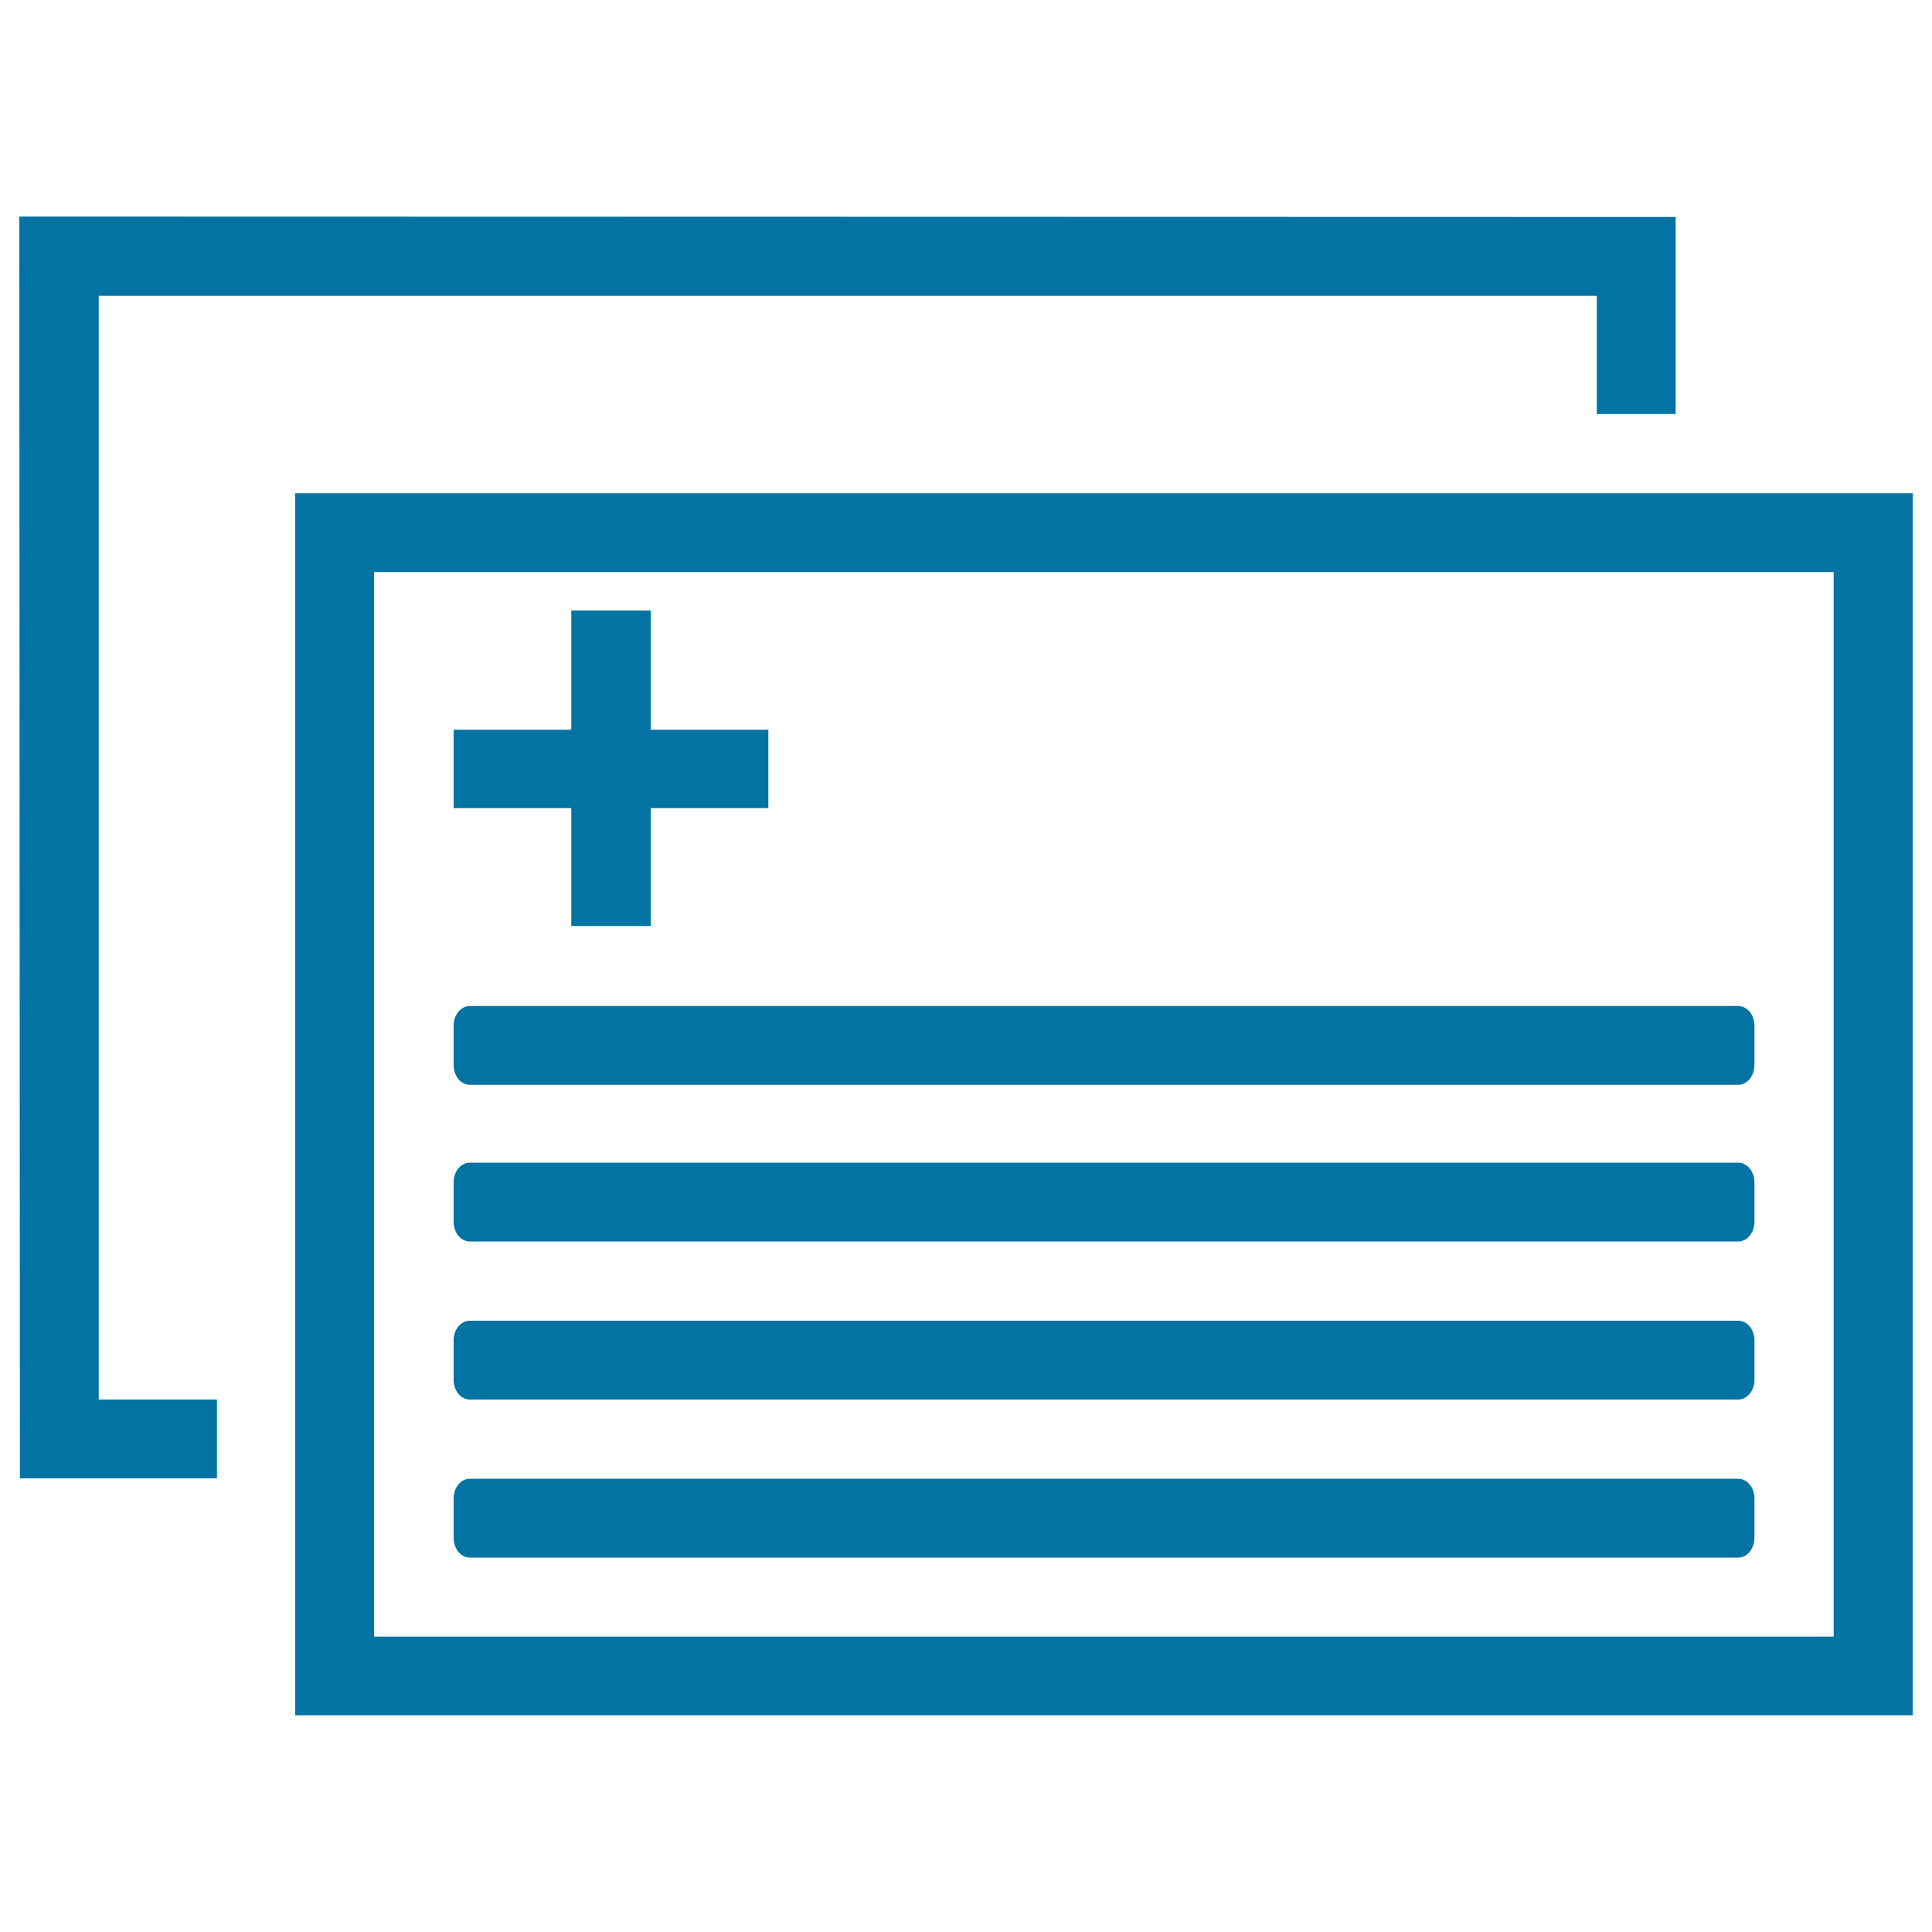 <svg xmlns="http://www.w3.org/2000/svg" viewBox="0 0 1000 1000" style="fill:#0273a2">
<title>Editing documents SVG icon</title>
<path d="M152.8,255.3v632.5H990V255.3H152.8z M949.2,847.1H193.6V296.1h755.5V847.1z M10,112.1l0.3,653.1h102v-40.8H51.1V153.1h775.4v61.2h40.8v-102L10,112.1z M234.8,377.7h162.9v40.6H234.8V377.7z M295.7,316h41.1v163.3h-41.1V316z M243.2,601.8h656.5c4.6,0,8.4,4.5,8.4,10.2v20.4c0,5.6-3.8,10.2-8.4,10.2H243.2c-4.7,0-8.4-4.6-8.4-10.2V612C234.8,606.3,238.5,601.8,243.2,601.8z M243.2,683.6h656.5c4.6,0,8.4,4.5,8.4,10.2v20.4c0,5.6-3.8,10.2-8.4,10.2H243.2c-4.7,0-8.4-4.6-8.4-10.2v-20.4C234.8,688.1,238.5,683.6,243.2,683.6z M243.2,765.4h656.5c4.6,0,8.4,4.5,8.4,10.2v20.4c0,5.6-3.8,10.2-8.4,10.2H243.2c-4.7,0-8.4-4.6-8.4-10.2v-20.4C234.8,769.9,238.5,765.4,243.2,765.4z M243.2,520.7h656.5c4.6,0,8.4,4.6,8.4,10.2v20.4c0,5.6-3.8,10.2-8.4,10.2l-656.5,0c-4.7,0-8.4-4.6-8.4-10.2v-20.4C234.8,525.3,238.5,520.7,243.2,520.7z"/>
</svg>